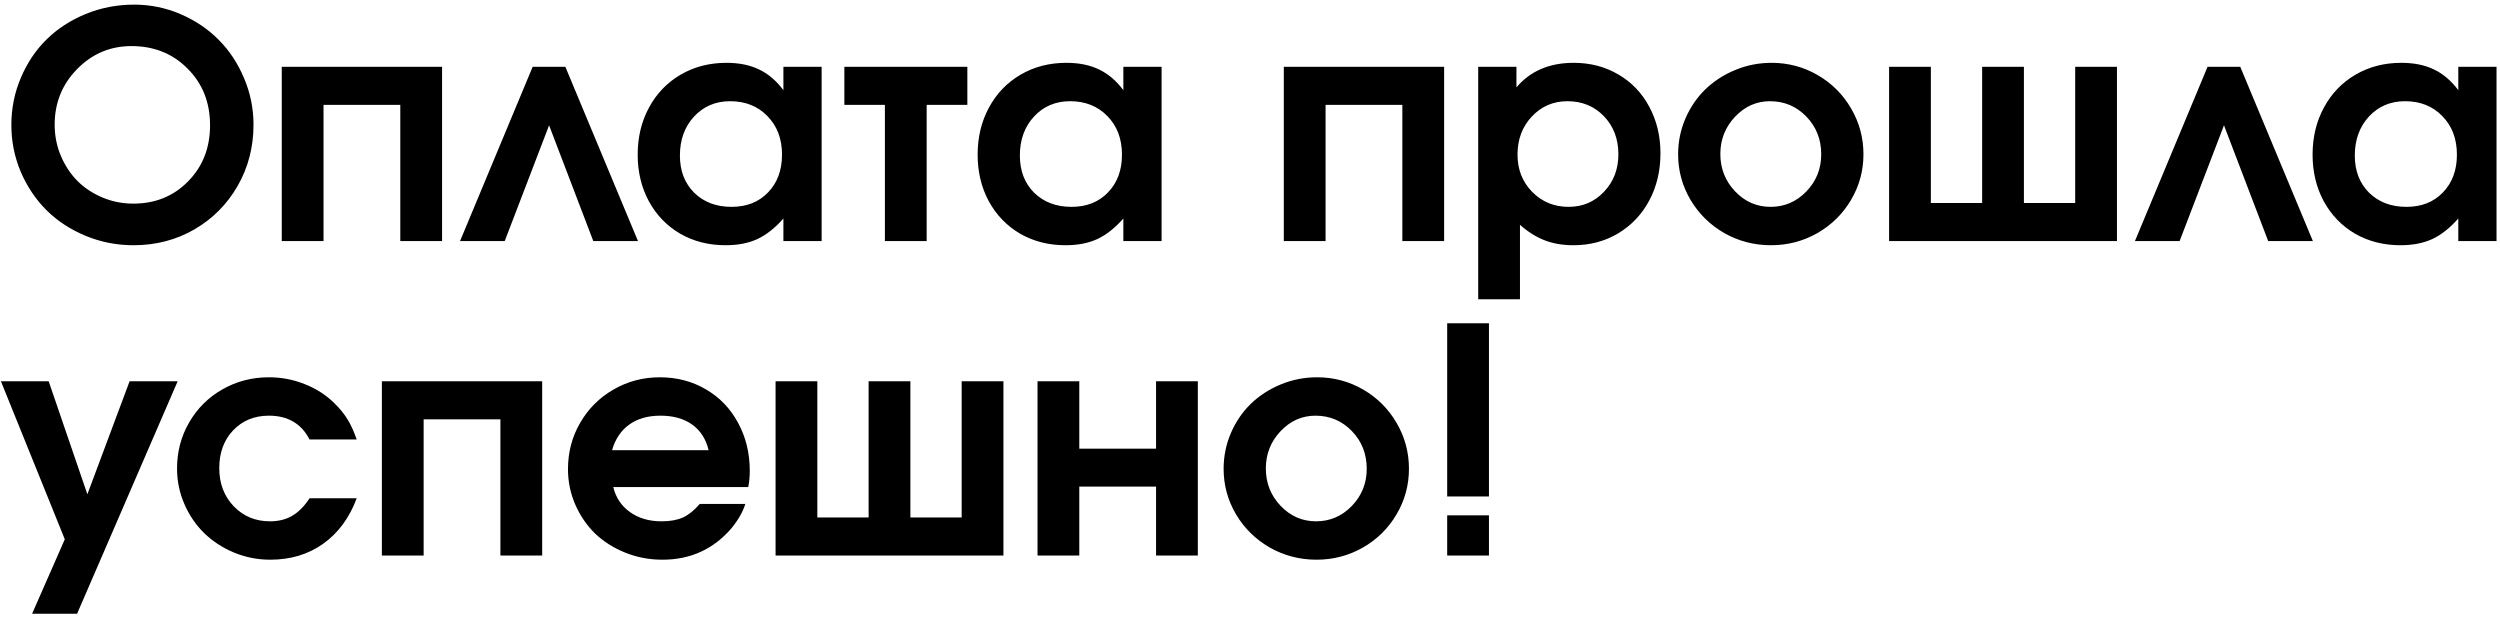 <?xml version="1.0" encoding="UTF-8"?> <svg xmlns="http://www.w3.org/2000/svg" width="477" height="118" viewBox="0 0 477 118" fill="none"><path d="M25.605 0.883C28.691 0.883 31.641 1.488 34.453 2.699C37.266 3.91 39.688 5.541 41.719 7.592C43.75 9.623 45.361 12.055 46.553 14.887C47.764 17.719 48.369 20.688 48.369 23.793C48.369 28.051 47.363 31.938 45.352 35.453C43.34 38.969 40.586 41.742 37.09 43.773C33.594 45.785 29.727 46.791 25.488 46.791C22.285 46.791 19.238 46.195 16.348 45.004C13.477 43.812 11.006 42.201 8.936 40.17C6.865 38.119 5.215 35.678 3.984 32.846C2.773 29.994 2.168 26.996 2.168 23.852C2.168 20.668 2.773 17.66 3.984 14.828C5.195 11.977 6.836 9.535 8.906 7.504C10.977 5.473 13.457 3.861 16.348 2.67C19.258 1.479 22.344 0.883 25.605 0.883ZM25.078 8.793C21.035 8.793 17.578 10.258 14.707 13.188C11.855 16.098 10.43 19.633 10.43 23.793C10.43 25.883 10.82 27.855 11.602 29.711C12.383 31.566 13.438 33.168 14.766 34.516C16.094 35.844 17.686 36.898 19.541 37.68C21.396 38.461 23.359 38.852 25.43 38.852C29.629 38.852 33.115 37.435 35.889 34.603C38.682 31.771 40.078 28.207 40.078 23.91C40.078 19.555 38.652 15.951 35.801 13.1C32.969 10.229 29.395 8.793 25.078 8.793ZM84.346 46C84.346 46 81.689 46 76.377 46C76.377 46 76.377 37.338 76.377 20.014C76.377 20.014 71.494 20.014 61.728 20.014C61.728 20.014 61.728 28.676 61.728 46C61.728 46 59.072 46 53.76 46C53.76 46 53.76 34.916 53.76 12.748H84.346C84.346 12.748 84.346 23.832 84.346 46ZM121.729 46C121.729 46 118.887 46 113.203 46C113.203 46 110.391 38.637 104.766 23.91C104.766 23.91 101.943 31.273 96.299 46C96.299 46 93.457 46 87.773 46C87.773 46 92.393 34.916 101.631 12.748C101.631 12.748 103.711 12.748 107.871 12.748C107.871 12.748 112.49 23.832 121.729 46ZM156.768 12.748C156.768 12.748 156.768 23.832 156.768 46C156.768 46 154.336 46 149.473 46C149.473 46 149.473 44.565 149.473 41.693C147.871 43.51 146.211 44.818 144.492 45.619C142.793 46.4 140.771 46.791 138.428 46.791C135.225 46.791 132.344 46.059 129.785 44.594C127.246 43.109 125.254 41.049 123.809 38.412C122.383 35.775 121.67 32.807 121.67 29.506C121.67 26.166 122.393 23.168 123.838 20.512C125.283 17.836 127.295 15.746 129.873 14.242C132.451 12.738 135.361 11.986 138.604 11.986C141.006 11.986 143.076 12.406 144.814 13.246C146.553 14.066 148.105 15.385 149.473 17.201V12.748H156.768ZM139.307 19.311C136.533 19.311 134.238 20.287 132.422 22.24C130.625 24.193 129.727 26.674 129.727 29.682C129.727 32.592 130.635 34.955 132.451 36.772C134.287 38.568 136.66 39.467 139.57 39.467C142.461 39.467 144.785 38.549 146.543 36.713C148.32 34.877 149.209 32.475 149.209 29.506C149.209 26.498 148.281 24.047 146.426 22.152C144.59 20.258 142.217 19.311 139.307 19.311ZM184.57 20.014C184.57 20.014 181.982 20.014 176.807 20.014C176.807 20.014 176.807 28.676 176.807 46C176.807 46 174.15 46 168.838 46C168.838 46 168.838 37.338 168.838 20.014C168.838 20.014 166.26 20.014 161.104 20.014C161.104 20.014 161.104 17.592 161.104 12.748C161.104 12.748 168.926 12.748 184.57 12.748C184.57 12.748 184.57 15.17 184.57 20.014ZM221.631 12.748C221.631 12.748 221.631 23.832 221.631 46C221.631 46 219.199 46 214.336 46C214.336 46 214.336 44.565 214.336 41.693C212.734 43.51 211.074 44.818 209.355 45.619C207.656 46.4 205.635 46.791 203.291 46.791C200.088 46.791 197.207 46.059 194.648 44.594C192.109 43.109 190.117 41.049 188.672 38.412C187.246 35.775 186.533 32.807 186.533 29.506C186.533 26.166 187.256 23.168 188.701 20.512C190.146 17.836 192.158 15.746 194.736 14.242C197.314 12.738 200.225 11.986 203.467 11.986C205.869 11.986 207.939 12.406 209.678 13.246C211.416 14.066 212.969 15.385 214.336 17.201V12.748H221.631ZM204.17 19.311C201.396 19.311 199.102 20.287 197.285 22.24C195.488 24.193 194.59 26.674 194.59 29.682C194.59 32.592 195.498 34.955 197.314 36.772C199.15 38.568 201.523 39.467 204.434 39.467C207.324 39.467 209.648 38.549 211.406 36.713C213.184 34.877 214.072 32.475 214.072 29.506C214.072 26.498 213.145 24.047 211.289 22.152C209.453 20.258 207.08 19.311 204.17 19.311ZM275.537 46C275.537 46 272.881 46 267.568 46C267.568 46 267.568 37.338 267.568 20.014C267.568 20.014 262.686 20.014 252.92 20.014C252.92 20.014 252.92 28.676 252.92 46C252.92 46 250.264 46 244.951 46C244.951 46 244.951 34.916 244.951 12.748H275.537C275.537 12.748 275.537 23.832 275.537 46ZM282.041 57.103C282.041 57.103 282.041 42.318 282.041 12.748C282.041 12.748 284.473 12.748 289.336 12.748C289.336 12.748 289.336 14.057 289.336 16.674C291.973 13.549 295.615 11.986 300.264 11.986C303.428 11.986 306.27 12.729 308.789 14.213C311.309 15.678 313.271 17.729 314.678 20.365C316.104 23.002 316.816 25.971 316.816 29.271C316.816 32.592 316.104 35.59 314.678 38.266C313.252 40.922 311.27 43.012 308.73 44.535C306.211 46.039 303.369 46.791 300.205 46.791C298.174 46.791 296.348 46.478 294.727 45.853C293.105 45.228 291.533 44.242 290.01 42.895V57.103H282.041ZM299.062 19.311C296.367 19.311 294.102 20.287 292.266 22.24C290.449 24.174 289.541 26.596 289.541 29.506C289.541 32.338 290.479 34.711 292.354 36.625C294.229 38.52 296.543 39.467 299.297 39.467C301.973 39.467 304.219 38.51 306.035 36.596C307.871 34.662 308.789 32.279 308.789 29.447C308.789 26.518 307.871 24.096 306.035 22.182C304.199 20.268 301.875 19.311 299.062 19.311ZM338.027 11.986C341.191 11.986 344.121 12.768 346.816 14.33C349.512 15.893 351.641 18.021 353.203 20.717C354.766 23.393 355.547 26.303 355.547 29.447C355.547 32.572 354.756 35.473 353.174 38.148C351.611 40.805 349.473 42.914 346.758 44.477C344.043 46.02 341.094 46.791 337.91 46.791C334.707 46.791 331.738 46.02 329.004 44.477C326.289 42.914 324.141 40.805 322.559 38.148C320.977 35.473 320.186 32.572 320.186 29.447C320.186 27.064 320.645 24.799 321.562 22.65C322.5 20.482 323.76 18.627 325.342 17.084C326.943 15.521 328.848 14.281 331.055 13.363C333.262 12.445 335.586 11.986 338.027 11.986ZM337.705 19.311C335.127 19.311 332.9 20.307 331.025 22.299C329.17 24.271 328.242 26.635 328.242 29.389C328.242 32.162 329.18 34.535 331.055 36.508C332.93 38.48 335.186 39.467 337.822 39.467C340.479 39.467 342.754 38.49 344.648 36.537C346.543 34.565 347.49 32.201 347.49 29.447C347.49 26.596 346.543 24.193 344.648 22.24C342.754 20.287 340.439 19.311 337.705 19.311ZM403.916 46C403.916 46 389.424 46 360.439 46C360.439 46 360.439 34.916 360.439 12.748C360.439 12.748 363.096 12.748 368.408 12.748C368.408 12.748 368.408 21.41 368.408 38.734C368.408 38.734 371.67 38.734 378.193 38.734C378.193 38.734 378.193 30.072 378.193 12.748C378.193 12.748 380.85 12.748 386.162 12.748C386.162 12.748 386.162 21.41 386.162 38.734C386.162 38.734 389.424 38.734 395.947 38.734C395.947 38.734 395.947 30.072 395.947 12.748C395.947 12.748 398.604 12.748 403.916 12.748C403.916 12.748 403.916 23.832 403.916 46ZM441.299 46C441.299 46 438.457 46 432.773 46C432.773 46 429.961 38.637 424.336 23.91C424.336 23.91 421.514 31.273 415.869 46C415.869 46 413.027 46 407.344 46C407.344 46 411.963 34.916 421.201 12.748C421.201 12.748 423.281 12.748 427.441 12.748C427.441 12.748 432.061 23.832 441.299 46ZM476.338 12.748C476.338 12.748 476.338 23.832 476.338 46C476.338 46 473.906 46 469.043 46C469.043 46 469.043 44.565 469.043 41.693C467.441 43.51 465.781 44.818 464.062 45.619C462.363 46.4 460.342 46.791 457.998 46.791C454.795 46.791 451.914 46.059 449.355 44.594C446.816 43.109 444.824 41.049 443.379 38.412C441.953 35.775 441.24 32.807 441.24 29.506C441.24 26.166 441.963 23.168 443.408 20.512C444.854 17.836 446.865 15.746 449.443 14.242C452.021 12.738 454.932 11.986 458.174 11.986C460.576 11.986 462.646 12.406 464.385 13.246C466.123 14.066 467.676 15.385 469.043 17.201V12.748H476.338ZM458.877 19.311C456.104 19.311 453.809 20.287 451.992 22.24C450.195 24.193 449.297 26.674 449.297 29.682C449.297 32.592 450.205 34.955 452.021 36.772C453.857 38.568 456.23 39.467 459.141 39.467C462.031 39.467 464.355 38.549 466.113 36.713C467.891 34.877 468.779 32.475 468.779 29.506C468.779 26.498 467.852 24.047 465.996 22.152C464.16 20.258 461.787 19.311 458.877 19.311ZM6.123 117.104C6.123 117.104 8.203 112.367 12.363 102.895C12.363 102.895 8.301 92.846 0.176 72.748C0.176 72.748 3.213 72.748 9.287 72.748C9.287 72.748 11.748 79.936 16.67 94.311C16.67 94.311 19.355 87.123 24.727 72.748C24.727 72.748 27.783 72.748 33.897 72.748C33.897 72.748 27.5 87.533 14.707 117.104C14.707 117.104 11.846 117.104 6.123 117.104ZM59.062 95.072C59.062 95.072 62.06 95.072 68.057 95.072C66.67 98.803 64.541 101.693 61.67 103.744C58.818 105.775 55.449 106.791 51.562 106.791C49.141 106.791 46.826 106.332 44.619 105.414C42.432 104.496 40.547 103.266 38.965 101.723C37.383 100.18 36.123 98.334 35.185 96.186C34.248 94.037 33.779 91.772 33.779 89.389C33.779 86.186 34.551 83.256 36.094 80.6C37.637 77.924 39.746 75.824 42.422 74.301C45.117 72.758 48.076 71.986 51.299 71.986C53.682 71.986 55.947 72.416 58.096 73.275C60.264 74.115 62.158 75.326 63.779 76.908C64.834 77.943 65.664 78.959 66.269 79.955C66.894 80.932 67.49 82.231 68.057 83.852H59.062C57.5 80.824 54.912 79.311 51.299 79.311C48.525 79.311 46.25 80.248 44.473 82.123C42.715 83.978 41.836 86.381 41.836 89.33C41.836 92.24 42.754 94.662 44.59 96.596C46.445 98.51 48.75 99.467 51.504 99.467C53.145 99.467 54.56 99.115 55.752 98.412C56.963 97.709 58.066 96.596 59.062 95.072ZM103.447 106C103.447 106 100.791 106 95.478 106C95.478 106 95.478 97.338 95.478 80.014C95.478 80.014 90.596 80.014 80.83 80.014C80.83 80.014 80.83 88.676 80.83 106C80.83 106 78.174 106 72.861 106C72.861 106 72.861 94.916 72.861 72.748H103.447C103.447 72.748 103.447 83.832 103.447 106ZM142.764 92.934C142.764 92.934 134.18 92.934 117.012 92.934C117.5 94.945 118.564 96.537 120.205 97.709C121.846 98.881 123.848 99.467 126.211 99.467C127.852 99.467 129.219 99.223 130.312 98.734C131.406 98.227 132.471 97.367 133.506 96.156H142.207C141.738 97.66 140.859 99.203 139.57 100.785C136.133 104.789 131.738 106.791 126.387 106.791C123.887 106.791 121.523 106.342 119.297 105.443C117.07 104.545 115.156 103.334 113.555 101.811C111.973 100.268 110.713 98.432 109.775 96.303C108.838 94.154 108.369 91.889 108.369 89.506C108.369 86.303 109.141 83.363 110.684 80.688C112.246 77.992 114.365 75.873 117.041 74.33C119.736 72.768 122.686 71.986 125.889 71.986C129.15 71.986 132.09 72.758 134.707 74.301C137.324 75.824 139.365 77.953 140.83 80.688C142.314 83.402 143.057 86.459 143.057 89.857C143.057 90.951 142.959 91.977 142.764 92.934ZM116.777 85.902H135.205C134.697 83.773 133.652 82.143 132.07 81.01C130.488 79.877 128.467 79.311 126.006 79.311C123.623 79.311 121.641 79.877 120.059 81.01C118.496 82.123 117.402 83.754 116.777 85.902ZM191.455 106C191.455 106 176.963 106 147.979 106C147.979 106 147.979 94.916 147.979 72.748C147.979 72.748 150.635 72.748 155.947 72.748C155.947 72.748 155.947 81.41 155.947 98.734C155.947 98.734 159.209 98.734 165.732 98.734C165.732 98.734 165.732 90.072 165.732 72.748C165.732 72.748 168.389 72.748 173.701 72.748C173.701 72.748 173.701 81.41 173.701 98.734C173.701 98.734 176.963 98.734 183.486 98.734C183.486 98.734 183.486 90.072 183.486 72.748C183.486 72.748 186.143 72.748 191.455 72.748C191.455 72.748 191.455 83.832 191.455 106ZM228.545 106C228.545 106 225.889 106 220.576 106C220.576 106 220.576 101.615 220.576 92.846C220.576 92.846 215.693 92.846 205.928 92.846C205.928 92.846 205.928 97.231 205.928 106C205.928 106 203.271 106 197.959 106C197.959 106 197.959 94.916 197.959 72.748C197.959 72.748 200.615 72.748 205.928 72.748C205.928 72.748 205.928 77.035 205.928 85.609C205.928 85.609 210.811 85.609 220.576 85.609C220.576 85.609 220.576 81.322 220.576 72.748C220.576 72.748 223.232 72.748 228.545 72.748C228.545 72.748 228.545 83.832 228.545 106ZM251.309 71.986C254.473 71.986 257.402 72.768 260.098 74.33C262.793 75.893 264.922 78.022 266.484 80.717C268.047 83.393 268.828 86.303 268.828 89.447C268.828 92.572 268.037 95.473 266.455 98.148C264.893 100.805 262.754 102.914 260.039 104.477C257.324 106.02 254.375 106.791 251.191 106.791C247.988 106.791 245.02 106.02 242.285 104.477C239.57 102.914 237.422 100.805 235.84 98.148C234.258 95.473 233.467 92.572 233.467 89.447C233.467 87.064 233.926 84.799 234.844 82.65C235.781 80.482 237.041 78.627 238.623 77.084C240.225 75.522 242.129 74.281 244.336 73.363C246.543 72.445 248.867 71.986 251.309 71.986ZM250.986 79.311C248.408 79.311 246.182 80.307 244.307 82.299C242.451 84.272 241.523 86.635 241.523 89.389C241.523 92.162 242.461 94.535 244.336 96.508C246.211 98.481 248.467 99.467 251.104 99.467C253.76 99.467 256.035 98.49 257.93 96.537C259.824 94.564 260.771 92.201 260.771 89.447C260.771 86.596 259.824 84.193 257.93 82.24C256.035 80.287 253.721 79.311 250.986 79.311ZM276.123 94.721C276.123 94.721 276.123 83.705 276.123 61.674C276.123 61.674 278.779 61.674 284.092 61.674C284.092 61.674 284.092 72.689 284.092 94.721C284.092 94.721 281.436 94.721 276.123 94.721ZM276.123 106C276.123 106 276.123 103.441 276.123 98.324C276.123 98.324 278.779 98.324 284.092 98.324C284.092 98.324 284.092 100.883 284.092 106C284.092 106 281.436 106 276.123 106Z" fill="black"></path></svg> 